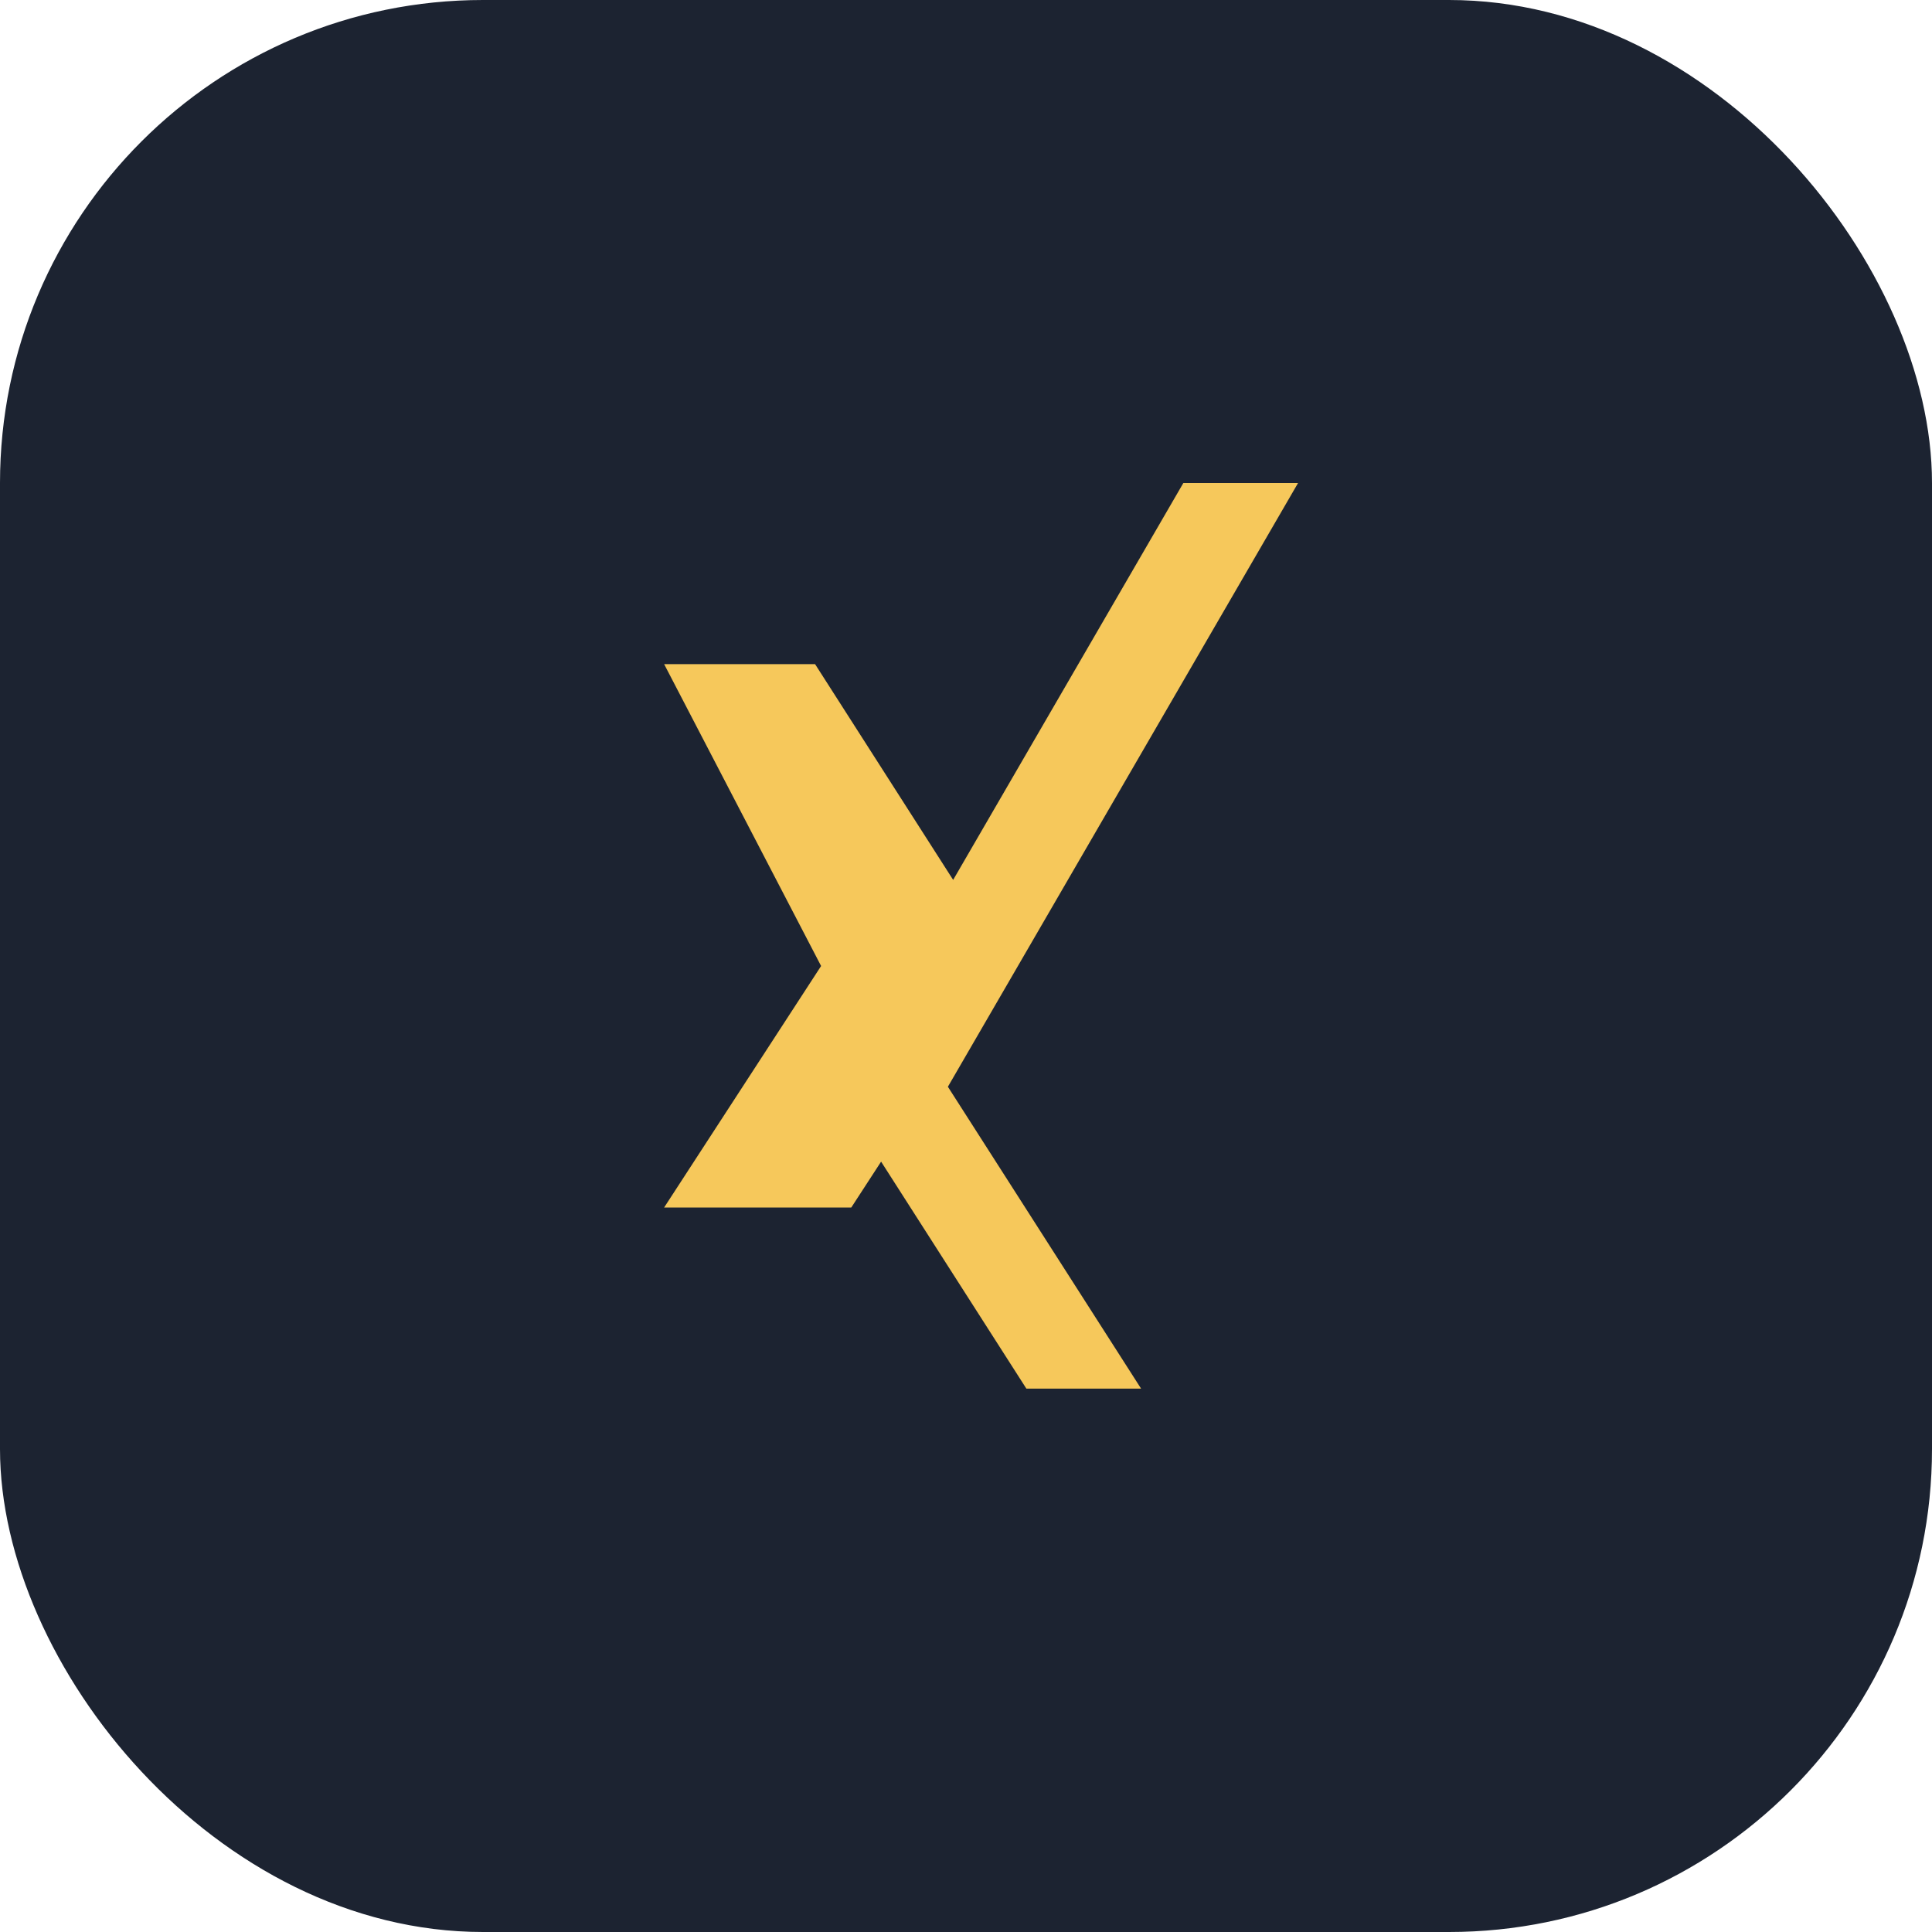 <?xml version="1.0" encoding="UTF-8"?>
<svg xmlns="http://www.w3.org/2000/svg" width="32" height="32" viewBox="0 0 32 32"><rect width="32" height="32" rx="8" fill="#1C2331"/><path d="M11 11h2.5l3.2 5-2.6 4H11l2.6-4L11 11zm8-3h2.5l-5.8 10 3.2 5H17l-3.2-5 5.8-10z" fill="#F6C85B"/></svg>
